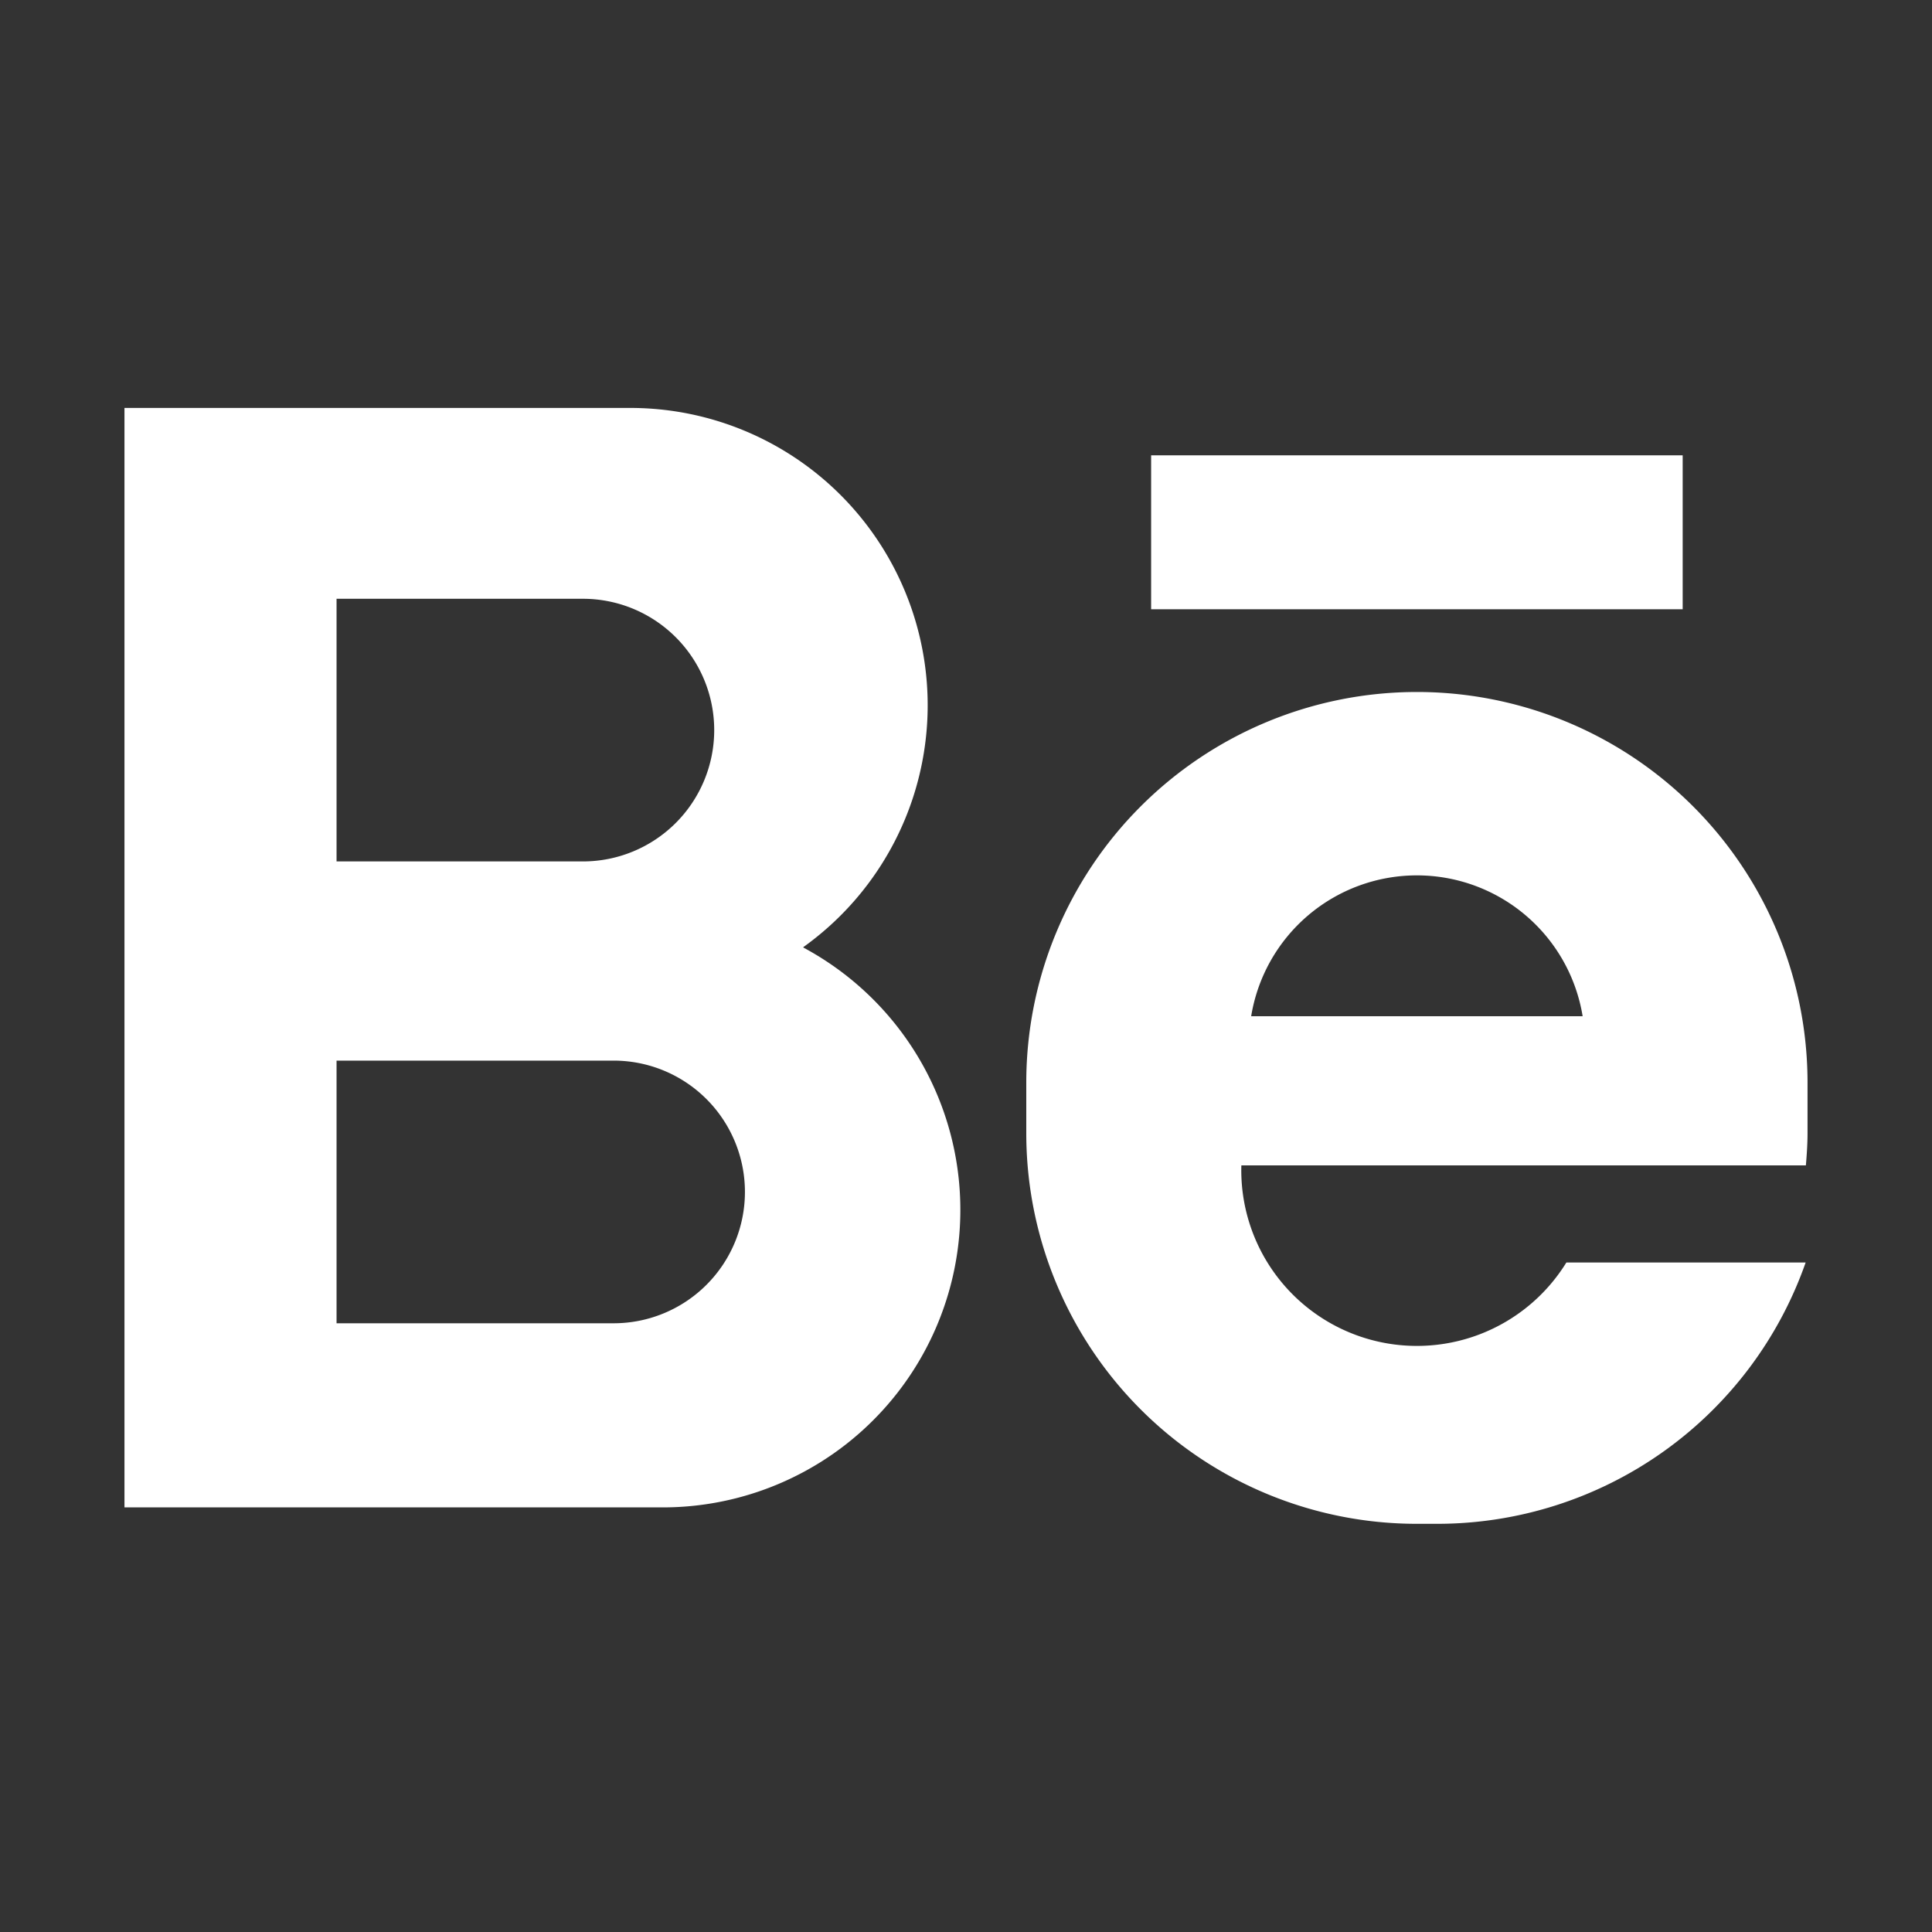 <svg xmlns="http://www.w3.org/2000/svg" width="40" height="40" viewBox="0 0 40 40">
    <rect x="0" y="0" width="40" height="40" fill="#333333" stroke="none"/>
    <g data-name="그룹 71003">
        <path data-name="패스 40352" d="M463.212 206.111a8.087 8.087 0 0 0-8.087 8.087v1.048a8.087 8.087 0 0 0 8.087 8.087h.425a8.083 8.083 0 0 0 7.624-5.41h-4.954a3.636 3.636 0 0 1-6.729-2.011h11.688c.018-.22.034-.441.034-.666V214.2a8.087 8.087 0 0 0-8.088-8.089zm-3.431 6.713a3.477 3.477 0 0 1 6.863 0z" transform="translate(-433.877 -191.784)" style="fill:#fff"/>
        <path data-name="사각형 25725" transform="translate(23.833 9.427)" style="fill:#fff" d="M0 0h11.005v3.187H0z"/>
        <path data-name="패스 40353" d="M420.355 201.9a6.156 6.156 0 0 0-3.587-11.163H406.3V213.5h11.146a6.161 6.161 0 0 0 2.908-11.592zm-9.664-7.212h5.1a2.719 2.719 0 0 1 0 5.438h-5.1zm5.736 15h-5.736v-5.438h5.736a2.719 2.719 0 1 1 0 5.438z" transform="translate(-403.723 -182.291)" style="fill:#fff"/>
    </g>
    <path data-name="사각형 25726" style="fill:none" d="M0 0h40v40H0z"/>
</svg>
